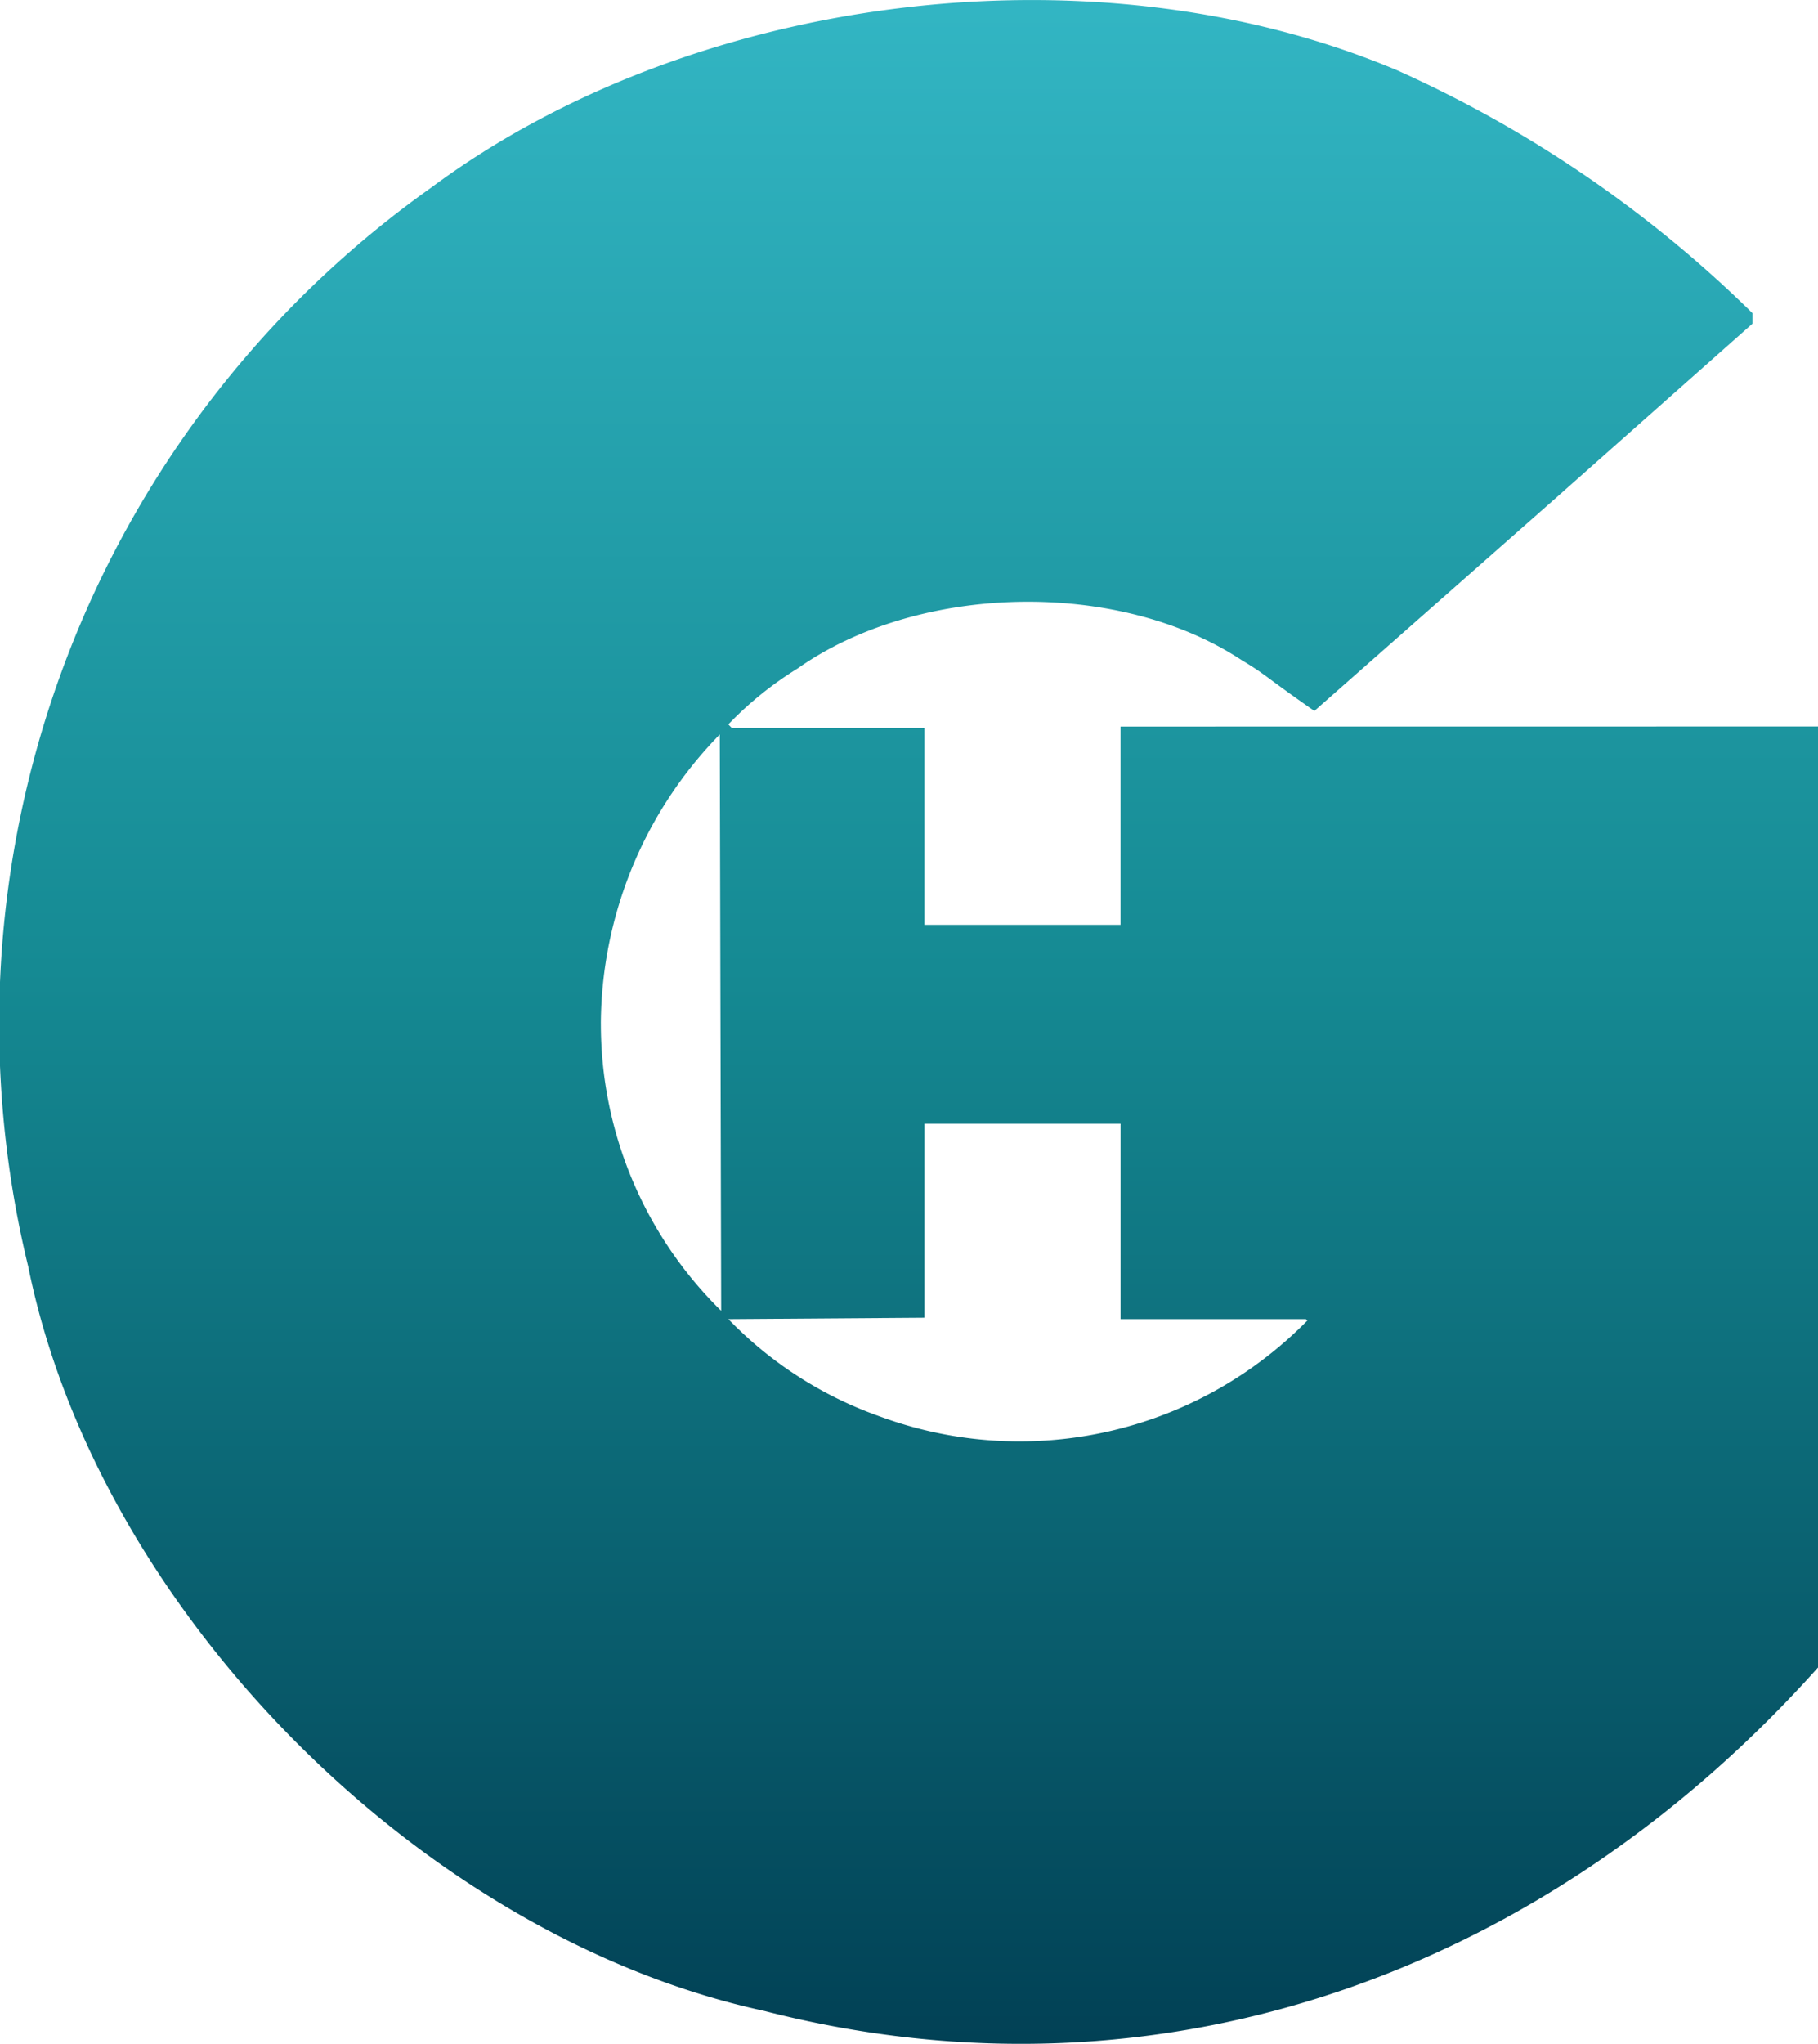 <svg xmlns="http://www.w3.org/2000/svg" xmlns:xlink="http://www.w3.org/1999/xlink" width="72.416" height="81.392" viewBox="0 0 72.416 81.392"><defs><style>.a{fill:url(#a);}</style><linearGradient id="a" x1="0.5" x2="0.5" y2="1" gradientUnits="objectBoundingBox"><stop offset="0" stop-color="#34b8c6"/><stop offset="0.473" stop-color="#158a93"/><stop offset="1" stop-color="#003c51"/></linearGradient></defs><path class="a" d="M648.675,340.592v7.895h-7.813v-7.838h-7.67l-.139-.143a13.987,13.987,0,0,1,2.761-2.228c4.795-3.381,12.746-3.579,17.678-.337.988.591.873.611,2.905,2.029l9.528-8.4,7.921-7.021v-.421a48.365,48.365,0,0,0-14.151-9.669c-12.154-5.134-28.166-2.99-38.487,4.678A40.841,40.841,0,0,0,605.167,362.1c2.764,13.673,15.649,26.671,29.294,29.632,16.015,4.116,31.283-1.69,42-13.673v-37.47Zm-20.7,11.814a16.6,16.6,0,0,1,4.738-11.5l.055,22.951A16,16,0,0,1,627.976,352.406Zm11.08,15.646a15.609,15.609,0,0,1-6-3.863l7.808-.056v-7.725h7.813v7.781h7.383l.059.056A16.069,16.069,0,0,1,639.056,368.052Z" transform="translate(-604.042 -311.659)"/></svg>